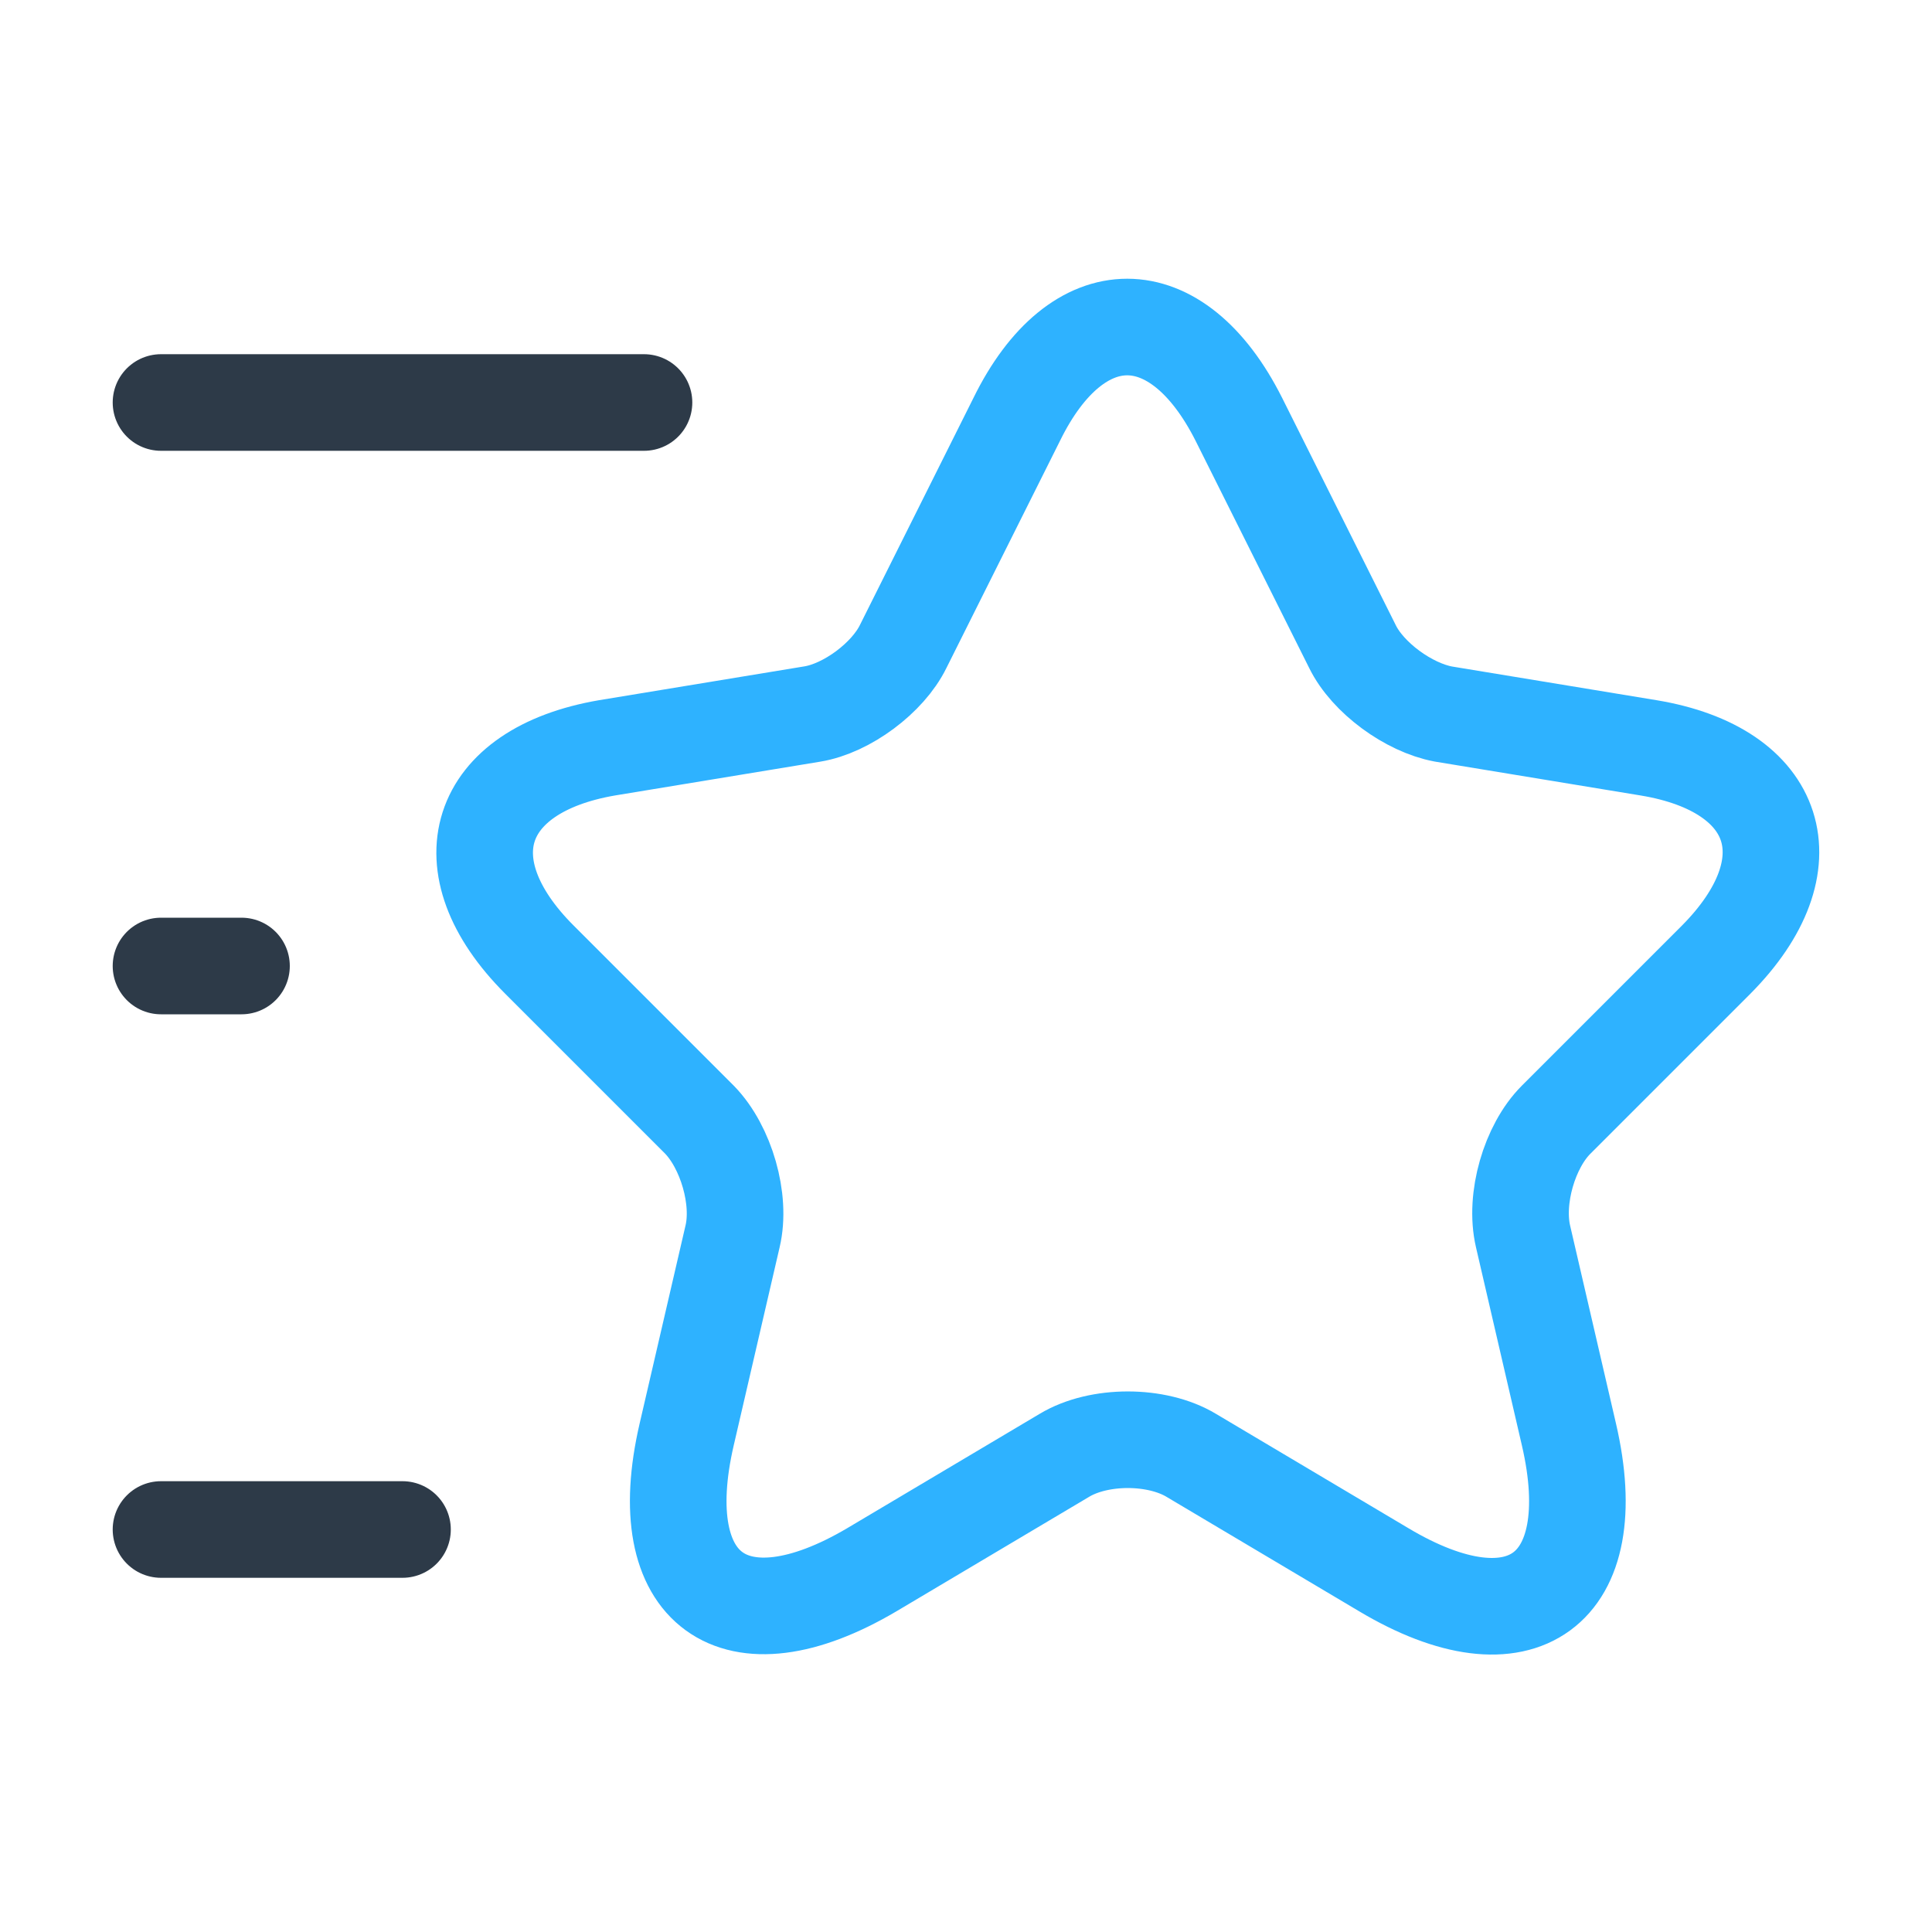 <?xml version="1.0" encoding="UTF-8"?> <svg xmlns="http://www.w3.org/2000/svg" width="60" height="60" viewBox="0 0 60 60" fill="none"><path d="M38.475 13.025L42 20.075C42.475 21.05 43.75 21.975 44.825 22.175L51.2 23.225C55.275 23.9 56.225 26.85 53.3 29.8L48.325 34.775C47.5 35.6 47.025 37.225 47.3 38.4L48.725 44.55C49.85 49.4 47.25 51.3 42.975 48.75L37 45.2C35.925 44.55 34.125 44.55 33.05 45.2L27.075 48.75C22.8 51.275 20.2 49.4 21.325 44.55L22.75 38.4C23.025 37.25 22.55 35.625 21.725 34.775L16.75 29.8C13.825 26.875 14.775 23.925 18.85 23.225L25.225 22.175C26.3 22 27.575 21.05 28.05 20.075L31.575 13.025C33.45 9.2 36.55 9.2 38.475 13.025Z" stroke="#2EB2FF" stroke-width="3" stroke-linecap="round" stroke-linejoin="round"></path><path d="M20 12.5H5" stroke="#2D3A48" stroke-width="3" stroke-linecap="round" stroke-linejoin="round"></path><path d="M12.5 47.5H5" stroke="#2D3A48" stroke-width="3" stroke-linecap="round" stroke-linejoin="round"></path><path d="M7.5 30H5" stroke="#2D3A48" stroke-width="3" stroke-linecap="round" stroke-linejoin="round"></path></svg> 